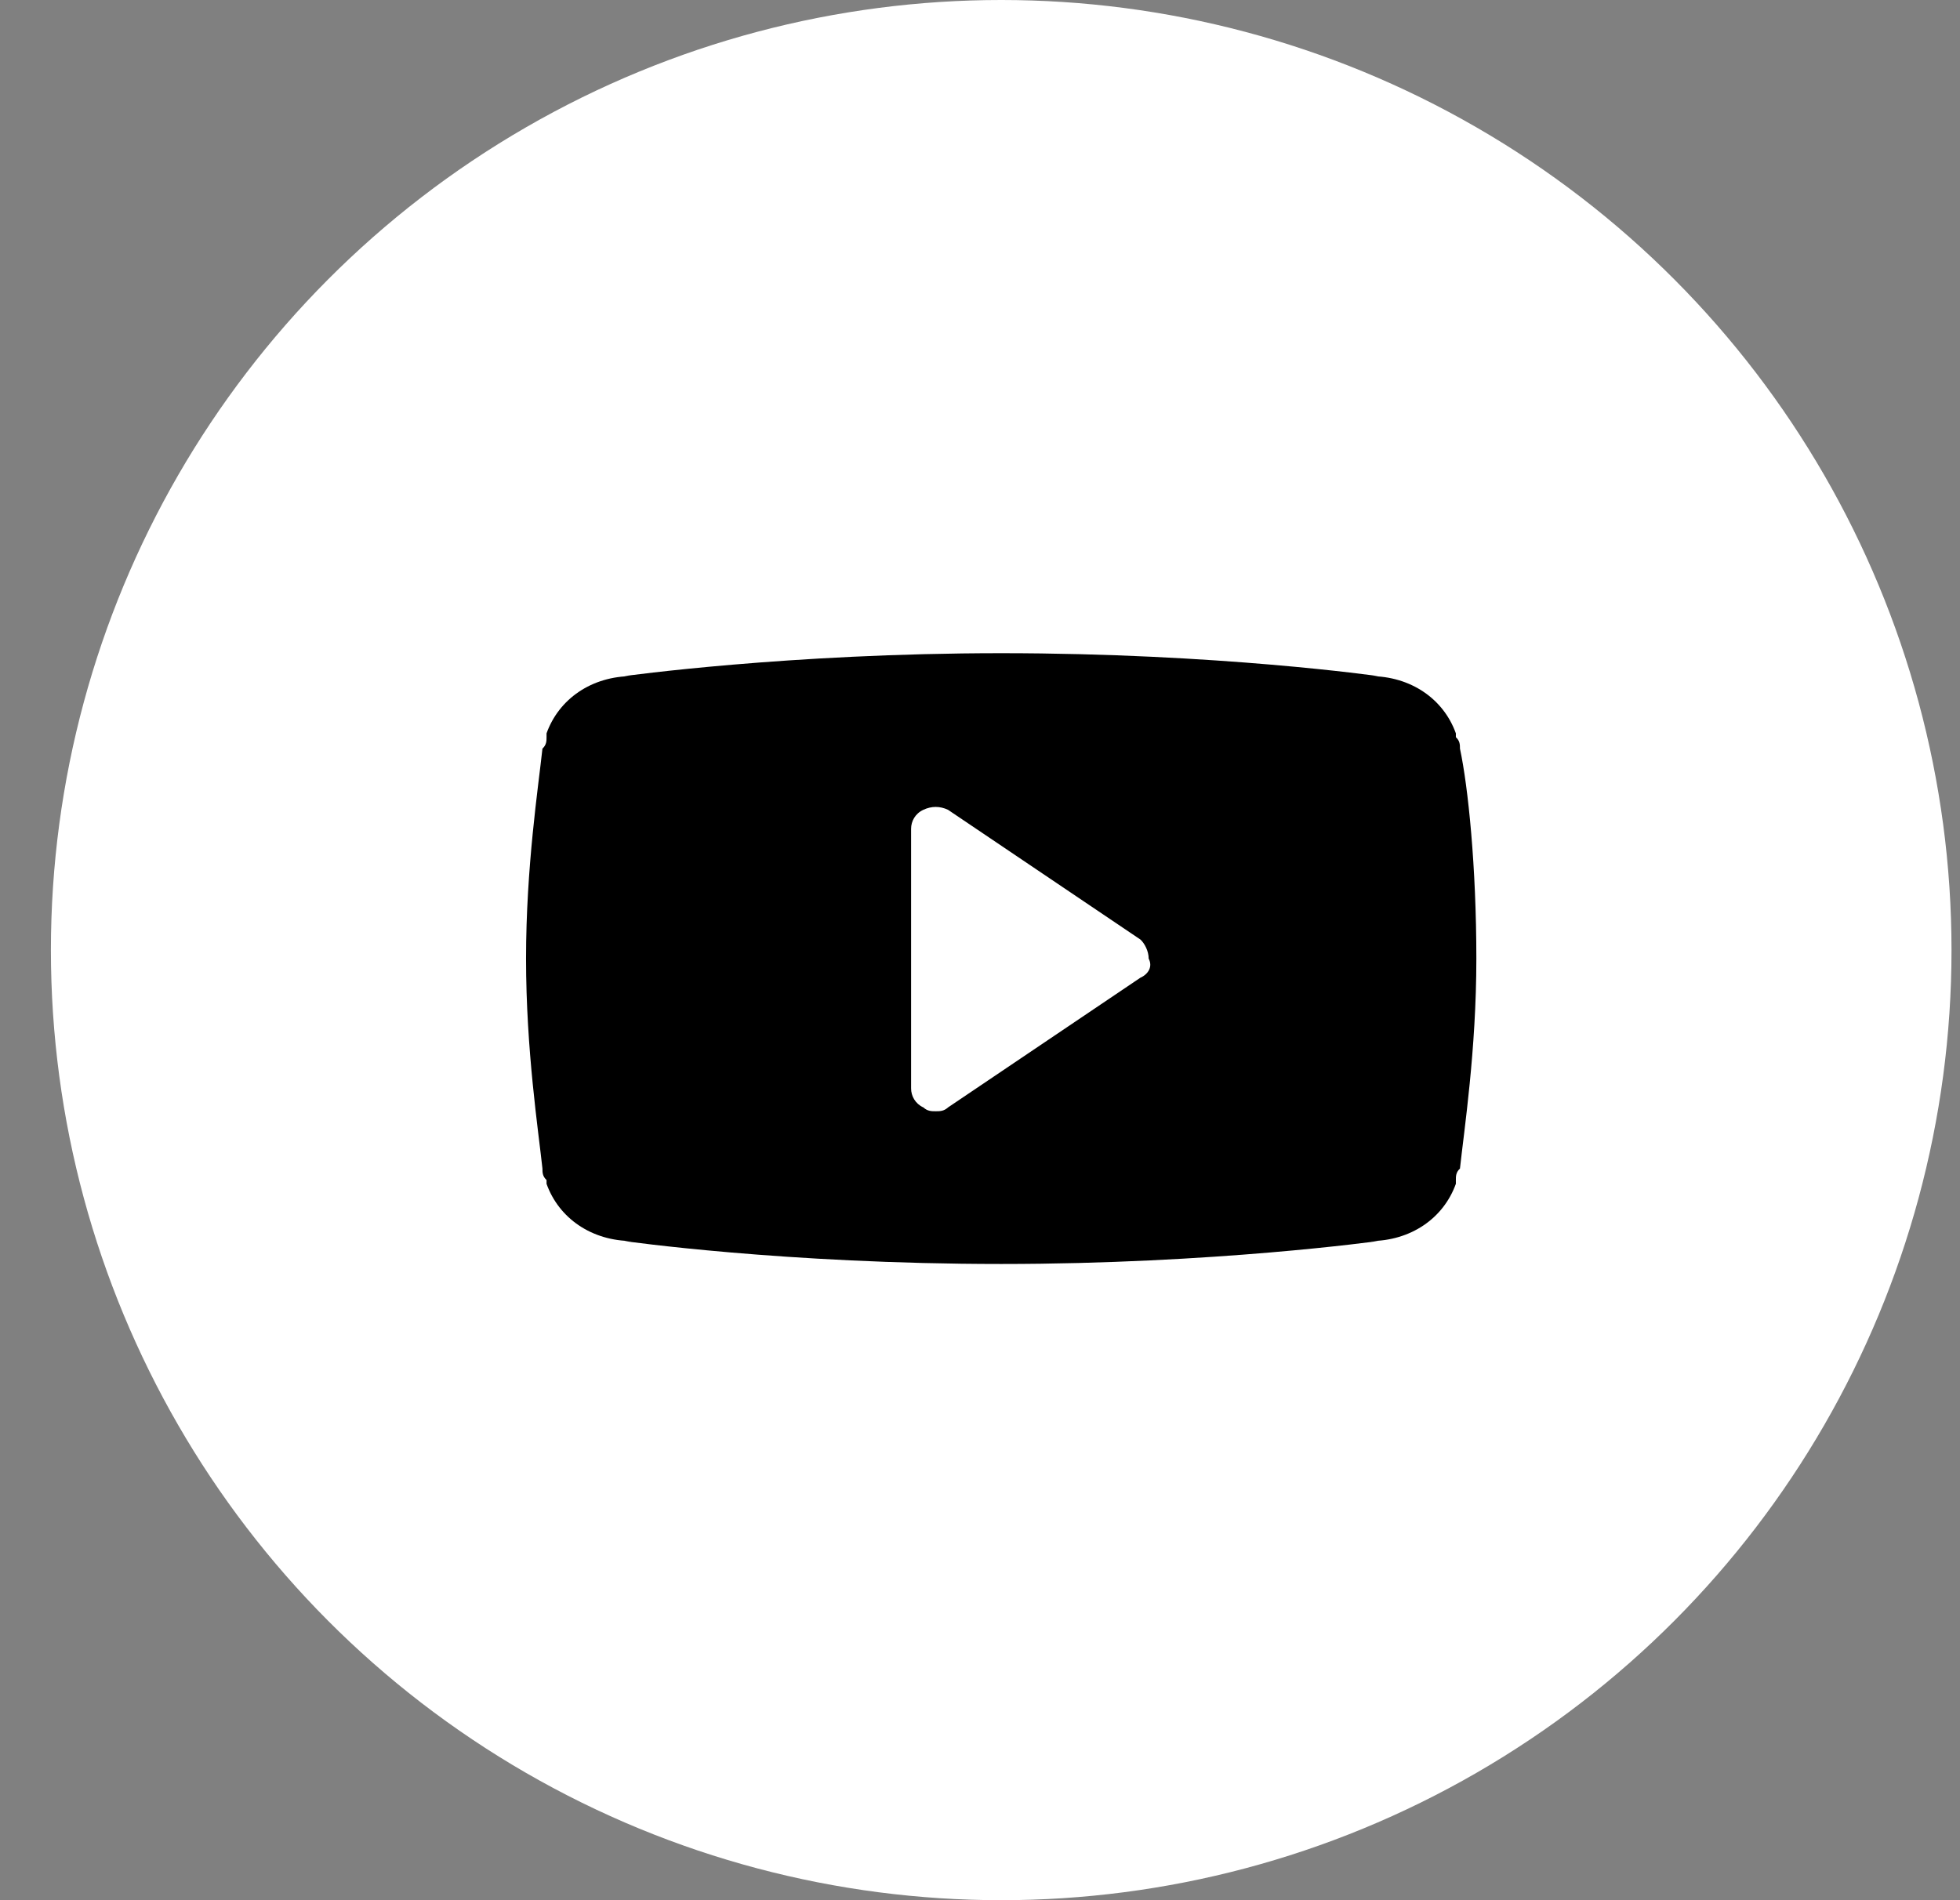 <svg height="32" viewBox="0 0 33 32" width="33" xmlns="http://www.w3.org/2000/svg"><rect x="0" y="0" width="33" height="32" fill="#808080" stroke="none"/><g fill="none" fill-rule="evenodd"><circle cx="16.857" cy="16" fill="#fff" r="16"/><g transform="translate(8.857 11)"><path d="m15.724 1.607c0-.064 0-.129-.069-.193v-.064c-.207-.579-.759-.964-1.448-.964h.138s-2.69-.386-6.345-.386c-3.586 0-6.345.386-6.345.386h.138c-.69 0-1.241.386-1.448.964v.064c0 .064 0 .129-.069.193-.069.643-.276 1.993-.276 3.536 0 1.543.207 2.893.276 3.536 0 .064 0 .129.069.193v.064c.207.579.759.964 1.448.964h-.138s2.69.386 6.345.386c3.586 0 6.345-.386 6.345-.386h-.138c.69 0 1.241-.386 1.448-.964v-.064c0-.064 0-.129.069-.193.069-.643.276-1.993.276-3.536 0-1.543-.138-2.893-.276-3.536z" fill="#000"/><path d="m10.345 5.464-3.241 2.186c-.069.064-.138.064-.207.064-.069 0-.138 0-.207-.064-.138-.064-.207-.193-.207-.321v-4.371c0-.129.069-.257.207-.321.138-.064.276-.064.414 0l3.241 2.186c.069.064.138.193.138.321.069.129 0 .257-.138.321z" fill="#fff" fill-rule="nonzero"/></g></g></svg>